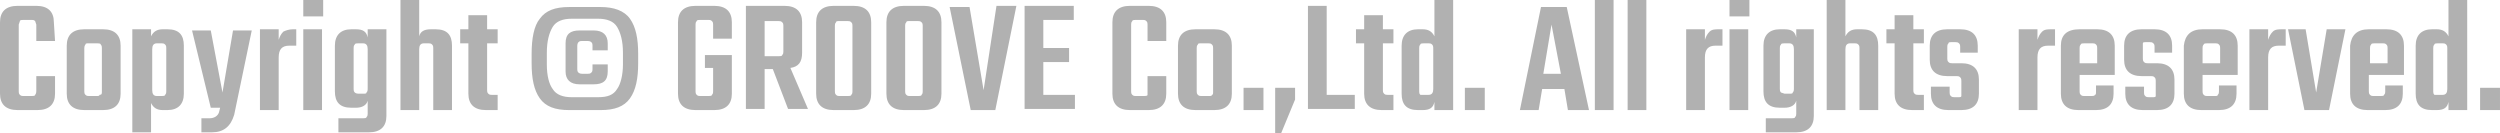 <svg xmlns="http://www.w3.org/2000/svg" viewBox="0 0 213.5 11.4" enable-background="new 0 0 213.5 11.4"><style type="text/css">.st0{fill:#b1b1b1}</style><path class="st0" d="M4.7 3.5h-1.6v-1.4l-.1-.3c-.1-.1-.2-.1-.3-.1h-.7c-.1 0-.3 0-.3.1l-.1.3v5.7c0 .1 0 .2.1.3.1.1.2.1.3.1h.7c.1 0 .3 0 .3-.1 0 0 .1-.1.1-.3v-1.3h1.6v1.5c0 .9-.5 1.4-1.5 1.4h-1.7c-1 0-1.5-.5-1.5-1.4v-6.1c0-.9.5-1.4 1.5-1.4h1.6c1 0 1.5.5 1.5 1.4l.1 1.6zm2.5-1h1.6c1 0 1.5.5 1.5 1.4v4.1c0 .9-.5 1.4-1.5 1.4h-1.6c-1 0-1.5-.5-1.5-1.4v-4.1c0-.9.5-1.4 1.5-1.4zm1.5 5.3v-3.7c0-.1 0-.2-.1-.3 0-.1-.2-.1-.3-.1h-.7c-.2 0-.3 0-.3.1 0 0-.1.1-.1.3v3.7c0 .1 0 .2.1.3s.2.1.3.1h.6c.2 0 .3 0 .3-.1.2 0 .2-.1.2-.3zm5.2-5.3h.4c1 0 1.4.5 1.4 1.4v4.1c0 .9-.5 1.4-1.4 1.4h-.4c-.5 0-.8-.2-1-.6v2.5h-1.6v-8.8h1.6v.6c.2-.4.5-.6 1-.6zm.3 5.3v-3.7c0-.1 0-.2-.1-.3s-.2-.1-.3-.1h-.4c-.3 0-.4.2-.4.5v3.5c0 .3.1.5.4.5h.4c.1 0 .3 0 .3-.1.1-.1.1-.2.1-.3zm3.9 3.5h-.9v-1.2h.7c.4 0 .7-.2.8-.5l.1-.4h-.8l-1.6-6.6h1.6l1 5.3.9-5.3h1.6l-1.5 7.2c-.3 1-.9 1.5-1.9 1.5zm6.9-8.8h.3v1.4h-.6c-.6 0-.9.3-.9 1v4.5h-1.6v-6.9h1.6v.9c.1-.3.2-.5.4-.7.2-.1.5-.2.8-.2zm.9-1.1v-1.4h1.7v1.4h-1.7zm1.6 8h-1.6v-6.9h1.6v6.9zm3.9-6.9h1.6v7.4c0 .9-.5 1.4-1.5 1.4h-2.6v-1.2h2.1c.1 0 .3 0 .3-.1.1-.1.1-.2.1-.3v-1.1c-.1.4-.5.6-1 .6h-.4c-1 0-1.4-.5-1.4-1.4v-3.9c0-.9.5-1.4 1.4-1.4h.4c.6 0 .9.2 1 .7v-.7zm-.8 5.5h.4c.2 0 .3 0 .3-.1.1-.1.1-.2.1-.4v-3.3c0-.3-.1-.5-.4-.5h-.4c-.1 0-.3 0-.3.1-.1.1-.1.2-.1.3v3.5c0 .1 0 .2.1.3 0 0 .1.1.3.1zm6.2-5.5h.4c1 0 1.4.5 1.4 1.4v5.5h-1.6v-5.3c0-.1 0-.2-.1-.3s-.2-.1-.3-.1h-.4c-.3 0-.4.2-.4.5v5.2h-1.6v-9.4h1.6v3.1c.1-.4.4-.6 1-.6zm5.7 1.2h-.9v4c0 .1 0 .2.1.3s.2.1.3.1h.5v1.3h-1c-1 0-1.5-.5-1.5-1.4v-4.3h-.7v-1.2h.7v-1.2h1.6v1.2h.9v1.2zm12 .9v.8c0 1.3-.2 2.3-.7 3s-1.3 1-2.5 1h-2.7c-1.2 0-2-.3-2.5-1s-.7-1.7-.7-3v-.8c0-1.3.2-2.4.7-3 .5-.7 1.3-1 2.5-1h2.7c1.1 0 2 .3 2.5 1s.7 1.7.7 3zm-5.7 3.7h2.3c.8 0 1.3-.2 1.6-.7.3-.4.5-1.2.5-2.1v-1c0-1-.2-1.7-.5-2.2s-.9-.7-1.6-.7h-2.3c-.7 0-1.3.2-1.6.7s-.5 1.2-.5 2.2v1c0 1 .2 1.7.5 2.1.3.5.9.7 1.6.7zm1.8-2.4v-.4h1.3v.6c0 .8-.4 1.1-1.2 1.1h-1.2c-.8 0-1.2-.4-1.2-1.1v-2.4c0-.8.4-1.1 1.2-1.1h1.2c.8 0 1.2.4 1.2 1.1v.6h-1.3v-.4c0-.1 0-.2-.1-.3 0 0-.1-.1-.3-.1h-.5c-.1 0-.2 0-.3.1 0 0-.1.1-.1.3v2c0 .1 0 .2.1.3 0 0 .1.1.3.1h.5c.1 0 .2 0 .3-.1s.1-.2.1-.3zm11.9-2.6h-1.6v-1.2c0-.1 0-.2-.1-.3-.1-.1-.2-.1-.3-.1h-.7c-.1 0-.3 0-.3.1-.1.1-.1.2-.1.3v5.7c0 .1 0 .2.1.3.1.1.2.1.3.1h.7c.1 0 .3 0 .3-.1.1-.1.1-.2.1-.3v-2h-.7v-1.1h2.3v3.3c0 .9-.5 1.4-1.5 1.4h-1.6c-1 0-1.5-.5-1.5-1.4v-6.1c0-.9.5-1.4 1.5-1.4h1.6c1 0 1.5.5 1.5 1.4v1.4zm2.8 2.6v3.4h-1.6v-8.8h3.3c1 0 1.5.5 1.5 1.4v2.6c0 .8-.3 1.2-1 1.3l1.5 3.5h-1.7l-1.3-3.4h-.7zm0-4.1v3h1.2c.1 0 .3 0 .3-.1.1-.1.1-.2.1-.3v-2.2c0-.1 0-.2-.1-.3-.1-.1-.2-.1-.3-.1h-1.2zm5.9-1.3h1.7c1 0 1.5.5 1.5 1.4v6.1c0 .9-.5 1.4-1.5 1.4h-1.7c-1 0-1.5-.5-1.5-1.4v-6.1c0-.9.5-1.4 1.5-1.4zm1.6 7.3v-5.6c0-.1 0-.2-.1-.3-.1-.1-.2-.1-.3-.1h-.7c-.2 0-.3 0-.3.1-.1.1-.1.2-.1.3v5.6c0 .1 0 .2.1.3s.2.1.3.1h.7c.1 0 .3 0 .3-.1.1-.1.1-.2.1-.3zm4.4-7.3h1.7c1 0 1.5.5 1.5 1.4v6.1c0 .9-.5 1.4-1.5 1.4h-1.7c-1 0-1.5-.5-1.5-1.4v-6.1c0-.9.5-1.4 1.5-1.4zm1.6 7.3v-5.6c0-.1 0-.2-.1-.3-.1-.1-.2-.1-.3-.1h-.7c-.2 0-.3 0-.3.1-.1.1-.1.2-.1.3v5.6c0 .1 0 .2.1.3s.2.1.3.1h.7c.1 0 .3 0 .3-.1.1-.1.1-.2.1-.3zm6.3-7.3h1.7l-1.8 8.9h-2.1l-1.8-8.8h1.7l1.2 7.1 1.1-7.2zm4 7.6h2.7v1.2h-4.3v-8.8h4.2v1.2h-2.6v2.4h2.2v1.2h-2.2v2.8zm10.5-4.6h-1.6v-1.4c0-.1 0-.2-.1-.3-.1-.1-.2-.1-.3-.1h-.6c-.1 0-.3 0-.3.1-.1.1-.1.2-.1.3v5.7c0 .1 0 .2.1.3.1.1.2.1.3.1h.7c.1 0 .3 0 .3-.1v-1.6h1.6v1.5c0 .9-.5 1.4-1.5 1.4h-1.6c-1 0-1.5-.5-1.5-1.4v-6.1c0-.9.5-1.4 1.5-1.4h1.6c1 0 1.5.5 1.5 1.4v1.6zm2.5-1h1.6c1 0 1.5.5 1.5 1.4v4.1c0 .9-.5 1.4-1.5 1.4h-1.6c-1 0-1.5-.5-1.5-1.4v-4.1c0-.9.5-1.4 1.5-1.4zm1.5 5.3v-3.7c0-.1 0-.2-.1-.3s-.2-.1-.3-.1h-.6c-.2 0-.3 0-.3.1-.1.1-.1.2-.1.3v3.7c0 .1 0 .2.1.3s.2.1.3.1h.6c.2 0 .3 0 .3-.1.1 0 .1-.1.1-.3zm2.6 1.6v-1.9h1.7v1.9h-1.7zm2.7-1.9h1.7v1l-1.2 2.9h-.5v-3.9zm4.4.6h2.4v1.2h-4v-8.8h1.6v7.6zm5.7-4.4h-.9v4c0 .1 0 .2.1.3s.2.1.3.1h.5v1.3h-1c-1 0-1.5-.5-1.5-1.4v-4.3h-.7v-1.2h.7v-1.2h1.6v1.2h.9v1.2zm3.5-3.7h1.6v9.4h-1.6v-.7c-.1.5-.4.7-1 .7h-.4c-1 0-1.4-.5-1.4-1.4v-4.1c0-.9.5-1.4 1.4-1.4h.4c.5 0 .8.2 1 .6v-3.1zm-.9 8.1h.4c.3 0 .4-.2.4-.5v-3.4c0-.2 0-.3-.1-.4-.1-.1-.2-.1-.3-.1h-.4c-.1 0-.3 0-.3.1-.1.1-.1.2-.1.3v3.7c0 .1 0 .2.1.3h.3zm3.5 1.3v-1.9h1.7v1.9h-1.7zm8.8 0l-.3-1.8h-1.9l-.3 1.8h-1.6l1.8-8.8h2.2l1.9 8.8h-1.8zm-2.1-3.1h1.5l-.8-4.2-.7 4.2zm6 3.1h-1.6v-9.4h1.6v9.4zm2.8 0h-1.6v-9.4h1.6v9.4zm6.2-6.9h.3v1.4h-.6c-.6 0-.9.3-.9 1v4.5h-1.6v-6.9h1.6v.9c.1-.3.2-.5.4-.7s.5-.2.8-.2zm.9-1.1v-1.4h1.7v1.4h-1.7zm1.6 8h-1.6v-6.9h1.6v6.9zm4-6.9h1.6v7.4c0 .9-.5 1.4-1.5 1.4h-2.6v-1.2h2.2c.1 0 .3 0 .3-.1.1-.1.1-.2.1-.3v-1.1c-.1.4-.5.6-1 .6h-.4c-1 0-1.4-.5-1.4-1.4v-3.9c0-.9.5-1.4 1.4-1.4h.4c.6 0 .9.2 1 .7v-.7h-.1zm-.9 5.5h.4c.2 0 .3 0 .3-.1.1-.1.1-.2.1-.4v-3.3c0-.3-.1-.5-.4-.5h-.4c-.1 0-.3 0-.3.1-.1.1-.1.2-.1.3v3.5c0 .1 0 .2.1.3l.3.1zm6.2-5.5h.4c1 0 1.4.5 1.4 1.4v5.5h-1.6v-5.3c0-.1 0-.2-.1-.3s-.2-.1-.3-.1h-.4c-.3 0-.4.2-.4.5v5.2h-1.6v-9.4h1.6v3.1c.2-.4.5-.6 1-.6zm5.7 1.2h-.9v4c0 .1 0 .2.1.3s.2.1.3.1h.5v1.3h-1c-1 0-1.5-.5-1.5-1.4v-4.3h-.7v-1.2h.7v-1.2h1.6v1.2h.9v1.2zm3.2 4.2v-1c0-.1 0-.2-.1-.3-.1-.1-.2-.1-.3-.1h-.8c-1 0-1.5-.5-1.5-1.4v-1.2c0-.9.5-1.4 1.5-1.4h1.1c1 0 1.5.5 1.5 1.4v.6h-1.5v-.5c0-.1 0-.2-.1-.3s-.2-.1-.3-.1h-.3c-.2 0-.3 0-.3.1-.1.1-.1.2-.1.3v1c0 .1 0 .2.1.3.1.1.2.1.3.1h.8c1 0 1.5.5 1.5 1.4v1.2c0 .9-.5 1.4-1.5 1.4h-1.1c-1 0-1.5-.5-1.5-1.4v-.6h1.6v.5c0 .1 0 .2.1.3s.2.1.3.1h.3c.2 0 .3 0 .3-.1v-.3zm7.7-5.4h.3v1.4h-.6c-.6 0-.9.3-.9 1v4.5h-1.6v-6.9h1.6v.9c.1-.3.2-.5.4-.7s.5-.2.8-.2zm2.4 0h1.5c1 0 1.5.5 1.5 1.4v2.5h-3v1.4c0 .1 0 .2.1.3s.2.1.3.1h.6c.1 0 .3 0 .3-.1.1 0 .1-.1.1-.3v-.5h1.5v.7c0 .9-.5 1.4-1.5 1.4h-1.5c-1 0-1.5-.5-1.5-1.4v-4.1c0-.9.5-1.4 1.6-1.4zm0 2.9h1.5v-1.3c0-.1 0-.2-.1-.3s-.2-.1-.3-.1h-.7c-.1 0-.3 0-.3.1-.1.1-.1.2-.1.3v1.3zm6.5 2.5v-1c0-.1 0-.2-.1-.3-.1-.1-.2-.1-.3-.1h-.8c-1 0-1.5-.5-1.5-1.4v-1.2c0-.9.5-1.4 1.5-1.4h1.1c1 0 1.5.5 1.5 1.4v.6h-1.5v-.5c0-.1 0-.2-.1-.3s-.2-.1-.3-.1h-.3c-.2 0-.3 0-.3.1v1.3c0 .1 0 .2.1.3.1.1.2.1.3.1h.8c1 0 1.5.5 1.5 1.4v1.2c0 .9-.5 1.4-1.5 1.4h-1.2c-1 0-1.5-.5-1.5-1.4v-.6h1.6v.5c0 .1 0 .2.1.3s.2.1.3.1h.3c.2 0 .3 0 .3-.1v-.3zm4-5.4h1.5c1 0 1.5.5 1.5 1.4v2.5h-3v1.4c0 .1 0 .2.1.3s.2.1.3.1h.6c.2 0 .3 0 .3-.1.1-.1.1-.2.1-.3v-.5h1.5v.7c0 .9-.5 1.4-1.5 1.4h-1.5c-1 0-1.5-.5-1.5-1.4v-4.1c.1-.9.6-1.4 1.6-1.4zm0 2.9h1.5v-1.3c0-.1 0-.2-.1-.3s-.2-.1-.3-.1h-.7c-.1 0-.3 0-.3.1-.1.1-.1.2-.1.3v1.3zm6.8-2.9h.3v1.4h-.6c-.6 0-.9.3-.9 1v4.5h-1.6v-6.9h1.6v.9c.1-.3.2-.5.4-.7s.5-.2.8-.2zm2 0l.9 5.4.9-5.4h1.6l-1.4 6.9h-2.1l-1.4-6.9h1.5zm5.4 0h1.5c1 0 1.5.5 1.5 1.4v2.5h-3v1.4c0 .1 0 .2.1.3s.2.1.3.1h.6c.1 0 .3 0 .3-.1.1-.1.1-.2.1-.3v-.5h1.5v.7c0 .9-.5 1.4-1.5 1.4h-1.5c-1 0-1.5-.5-1.5-1.4v-4.1c.1-.9.6-1.4 1.6-1.4zm.1 2.9h1.5v-1.3c0-.1 0-.2-.1-.3s-.2-.1-.3-.1h-.7c-.1 0-.3 0-.3.1-.1.1-.1.2-.1.3v1.3zm6.7-5.4h1.6v9.4h-1.6v-.7c-.1.5-.4.7-1 .7h-.4c-1 0-1.4-.5-1.4-1.4v-4.1c0-.9.5-1.4 1.4-1.4h.4c.5 0 .8.2 1 .6v-3.1zm-.9 8.1h.4c.3 0 .4-.2.4-.5v-3.4c0-.2 0-.3-.1-.4-.1-.1-.2-.1-.3-.1h-.4c-.1 0-.3 0-.3.1-.1.1-.1.2-.1.3v3.7c0 .1 0 .2.1.3h.3zm3.6 1.3v-1.9h1.7v1.9h-1.7z"/></svg>